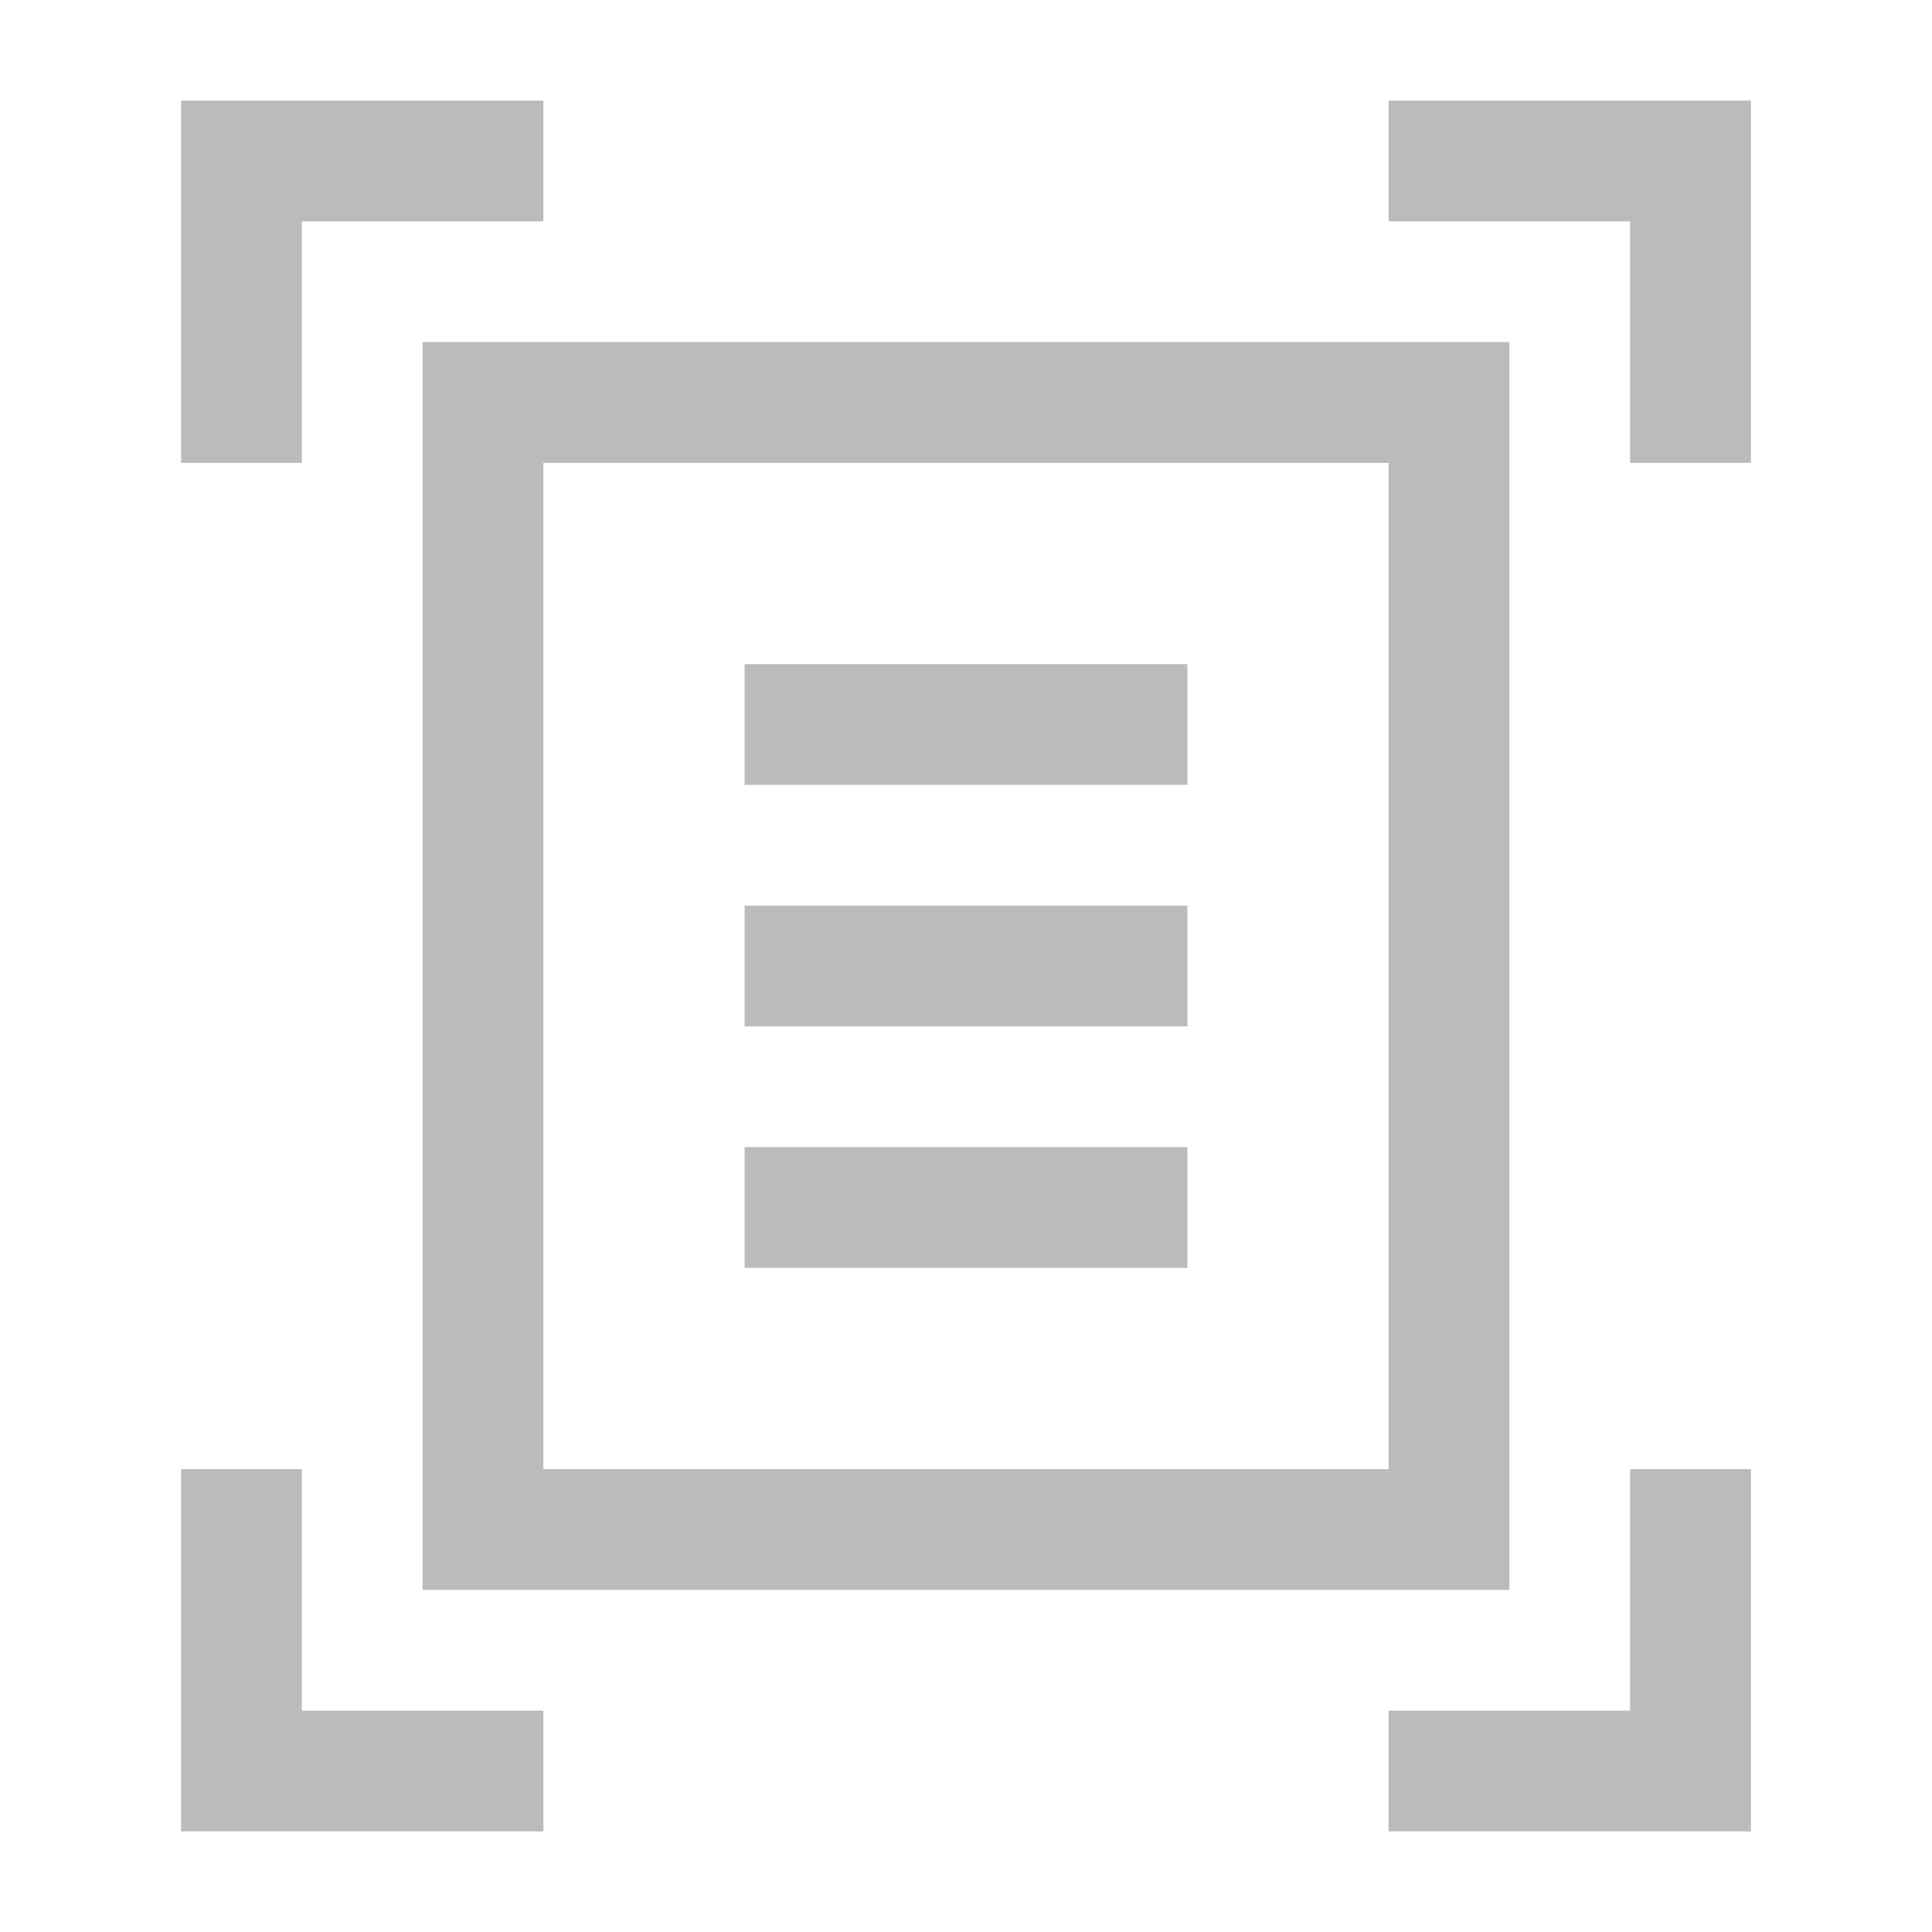 <svg width="24" height="24" viewBox="0 0 24 24" fill="none" xmlns="http://www.w3.org/2000/svg">
<path d="M2.25 5.75V1.25H6.75V2.75H3.75V5.75H2.25ZM20.25 5.75V2.75H17.25V1.25H21.75V5.75H20.25ZM2.25 22.75V18.25H3.75V21.25H6.75V22.75H2.25ZM17.25 22.75V21.25H20.25V18.25H21.75V22.75H17.25ZM6.75 18.25H17.25V5.75H6.75V18.25ZM5.25 19.75V4.25H18.75V19.75H5.25ZM9.25 9.75H14.75V8.25H9.25V9.75ZM9.25 12.75H14.75V11.25H9.25V12.75ZM9.25 15.75H14.75V14.25H9.25V15.75ZM6.75 17.942V5.75V18.25V17.942Z" fill="#BBBBBB"/>
</svg>
